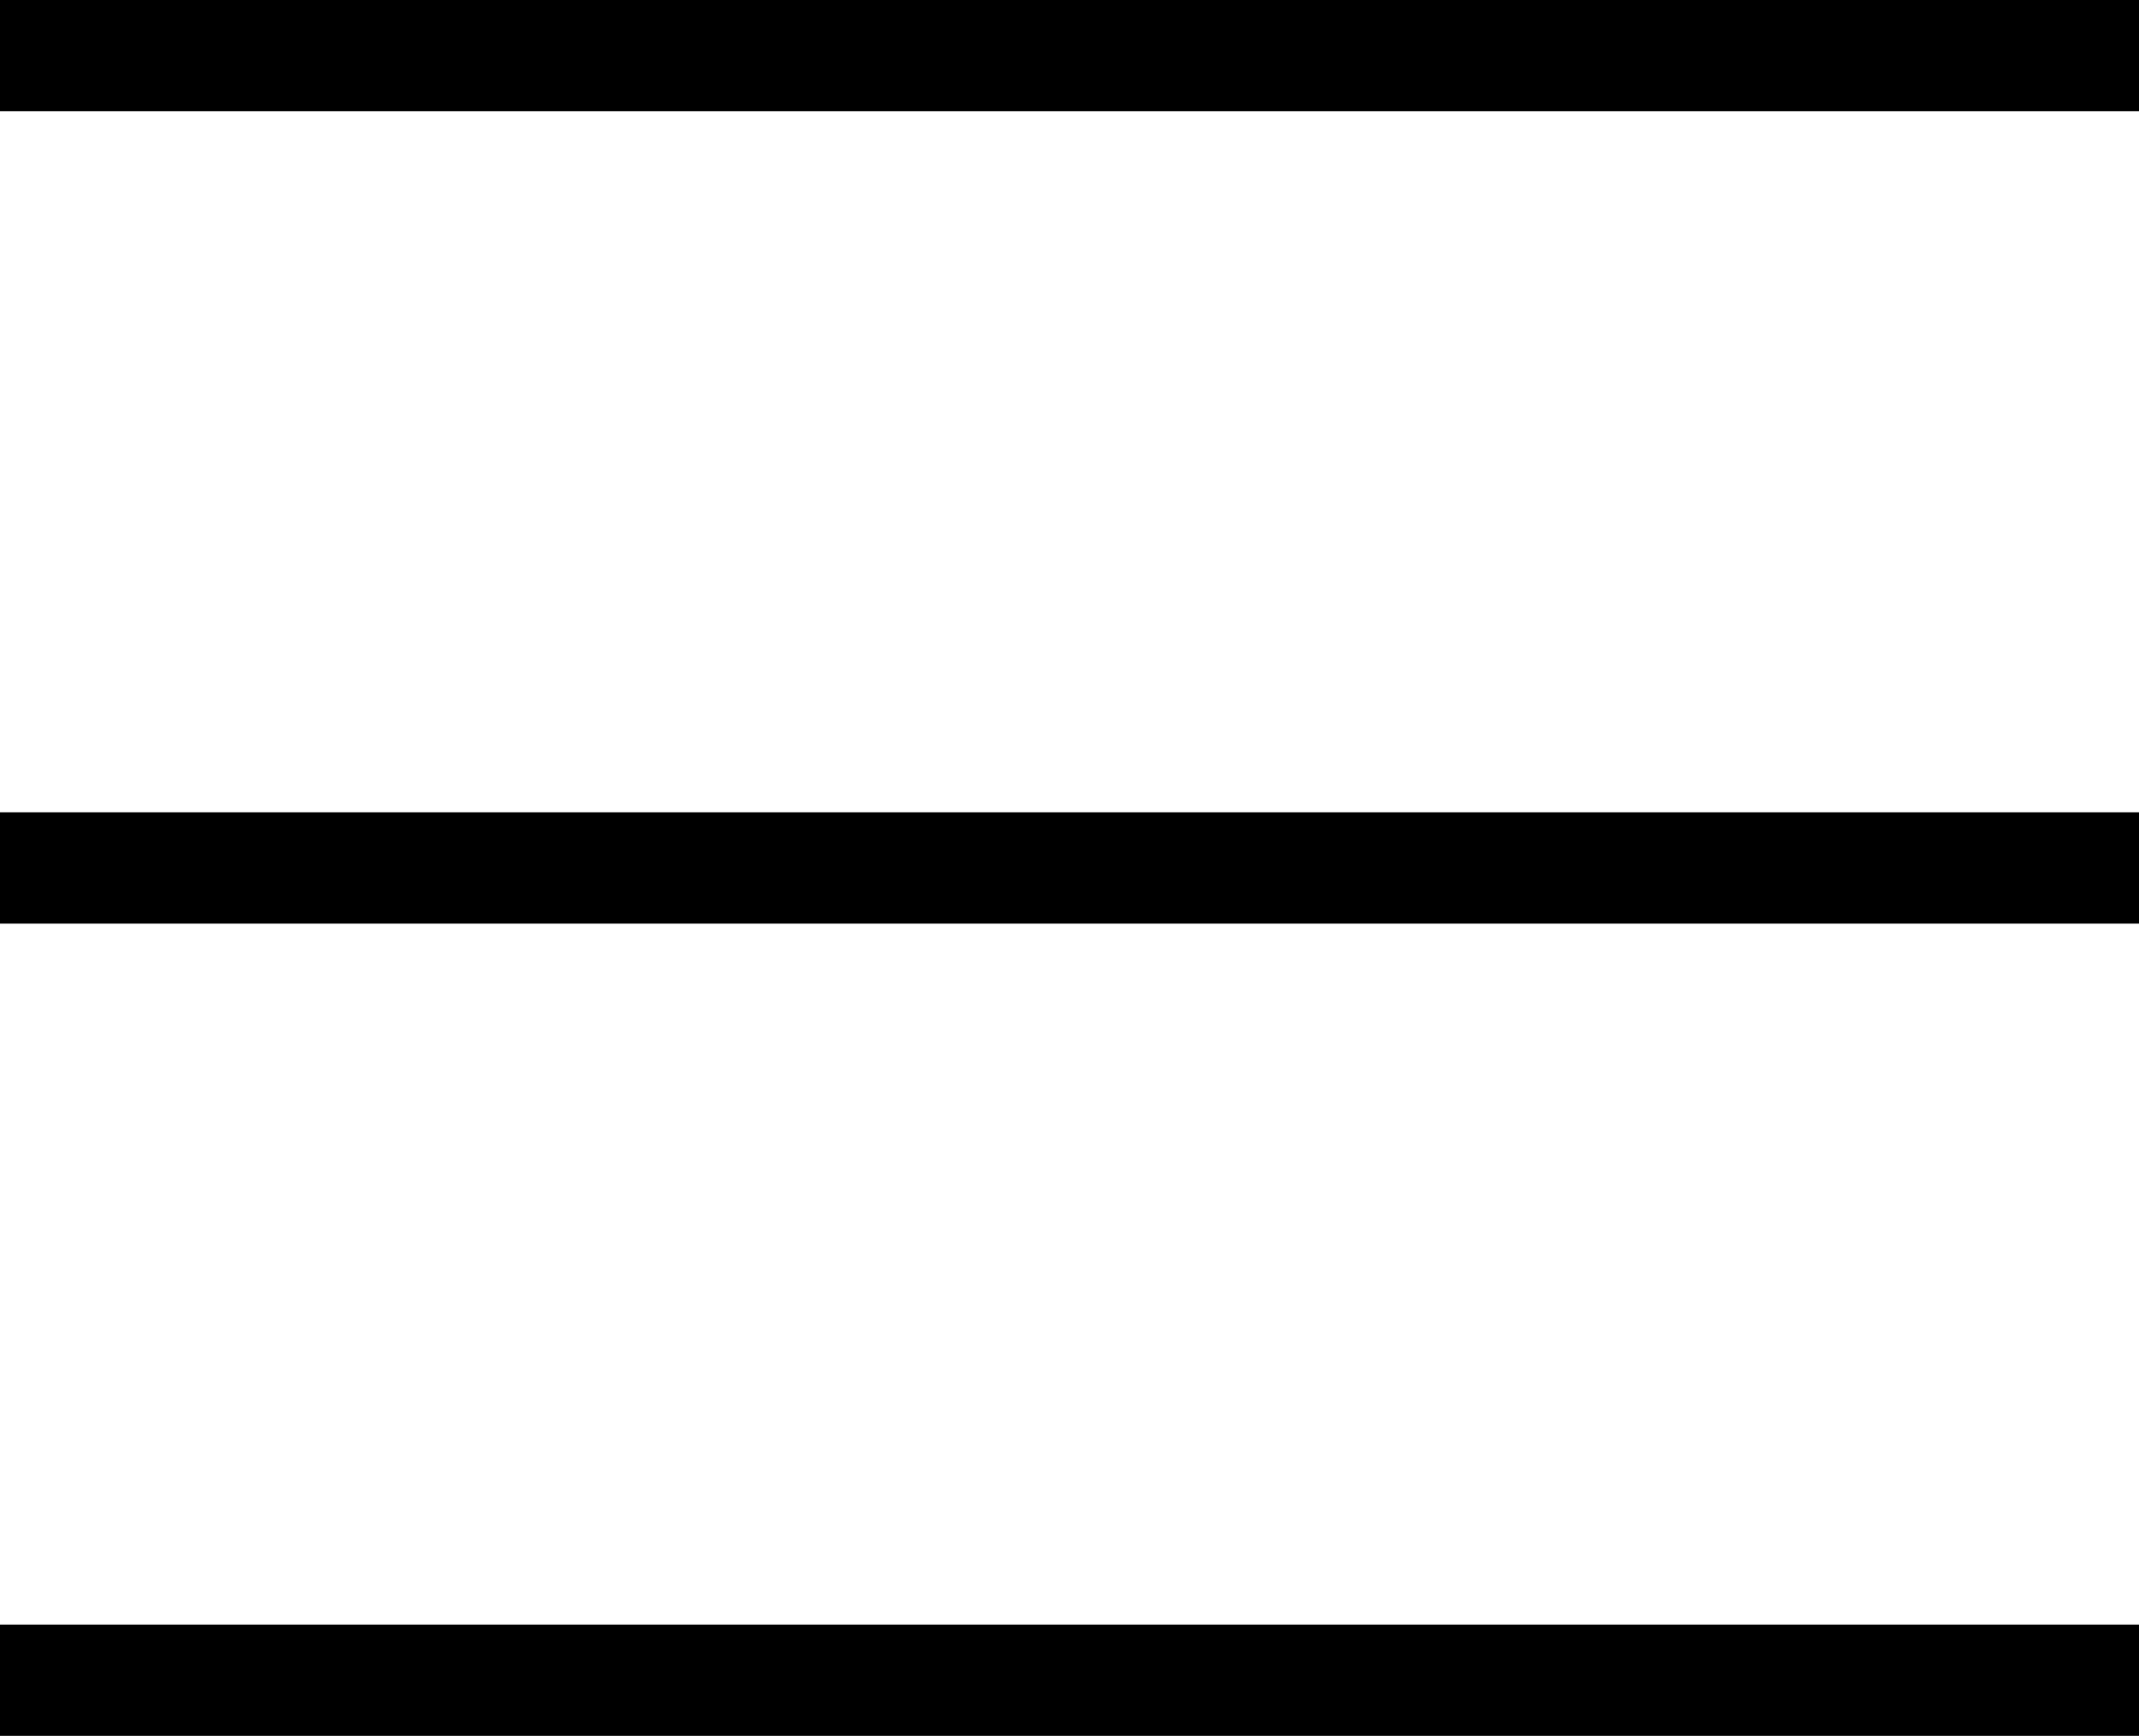 <svg id="Component_51_1" data-name="Component 51 – 1" xmlns="http://www.w3.org/2000/svg" width="34.048" height="27.631" viewBox="0 0 34.048 27.631">
    <path id="Line_3" data-name="Line 3" d="M34.048.885H0V-.885H34.048Z" transform="translate(0 26.746)" fill="currentColor"/>
    <path id="Line_4" data-name="Line 4" d="M34.048.885H0V-.885H34.048Z" transform="translate(0 13.816)" fill="currentColor"/>
    <path id="Line_5" data-name="Line 5" d="M34.048.885H0V-.885H34.048Z" transform="translate(0 0.885)" fill="currentColor"/>
</svg>
